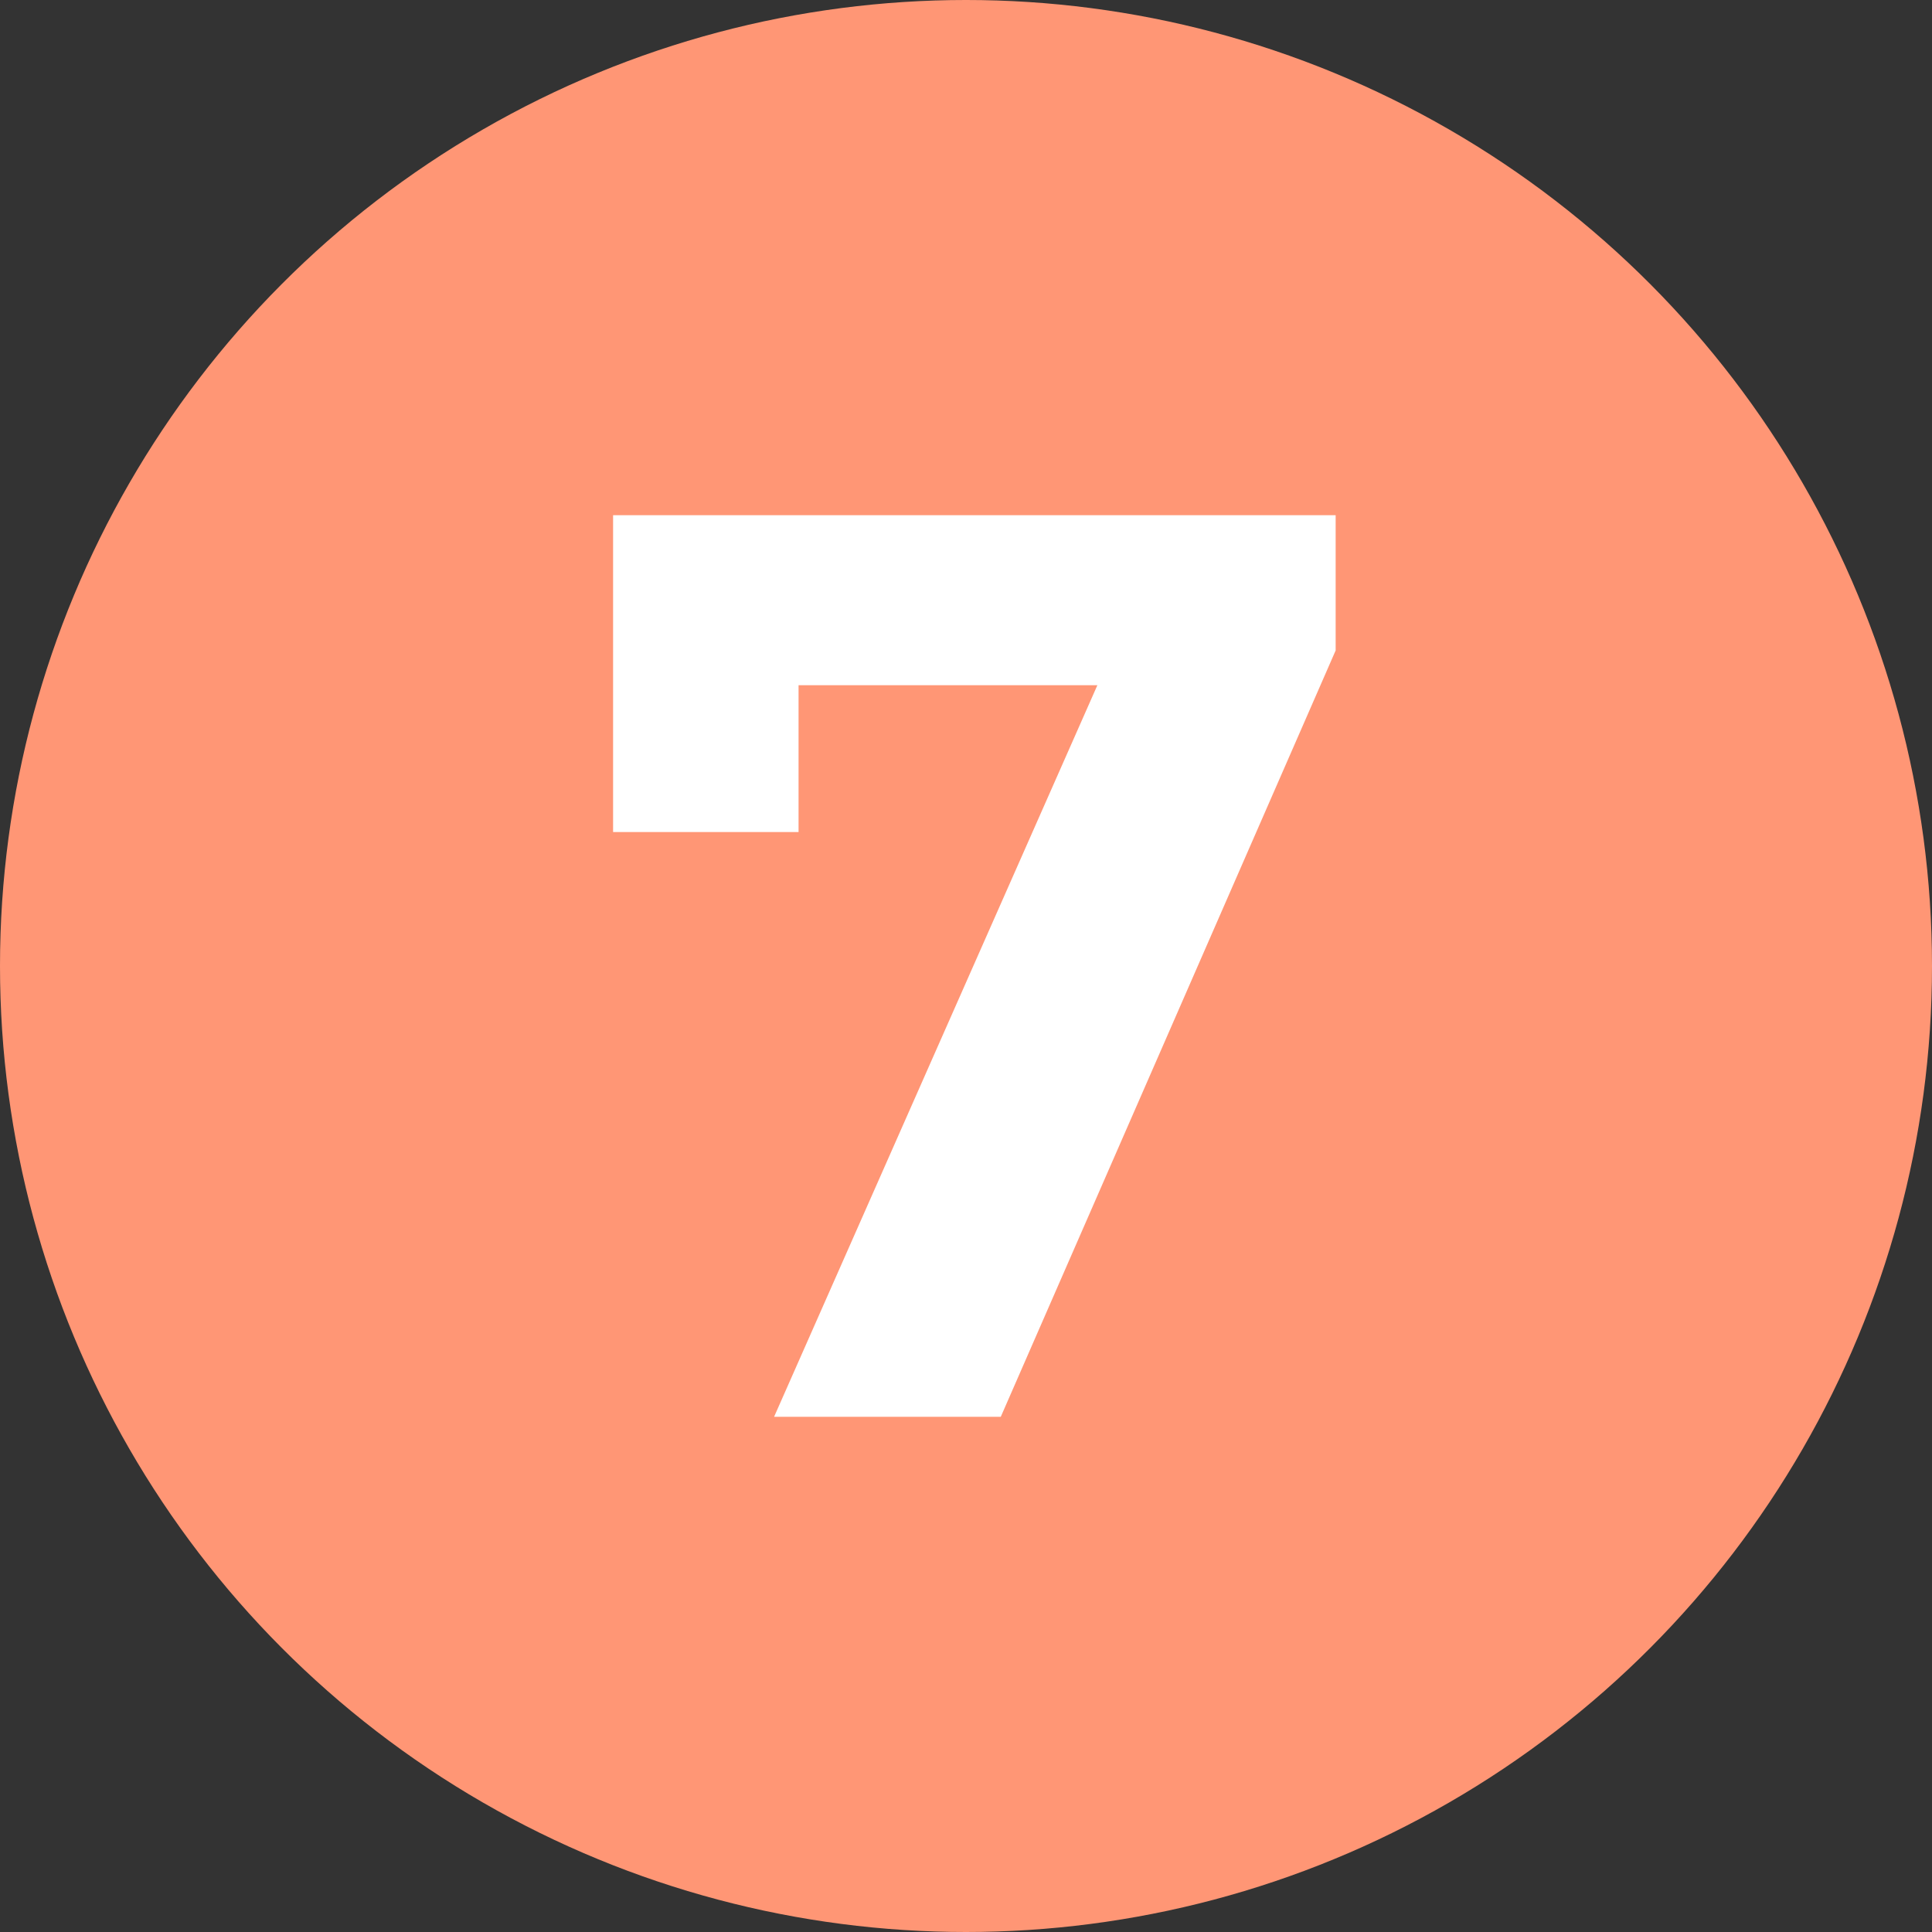 <?xml version="1.0" encoding="UTF-8"?> <svg xmlns="http://www.w3.org/2000/svg" width="30" height="30" viewBox="0 0 30 30" fill="none"><rect x="0" y="0" width="30" height="30" fill="#333333" stroke="none"/> <circle cx="15" cy="15" r="15" fill="#FF9675"></circle> <path d="M20.74 8V10.1L15.54 22H12.02L17.04 10.64H12.4V12.92H9.52V8H20.74Z" fill="white"></path> </svg> 